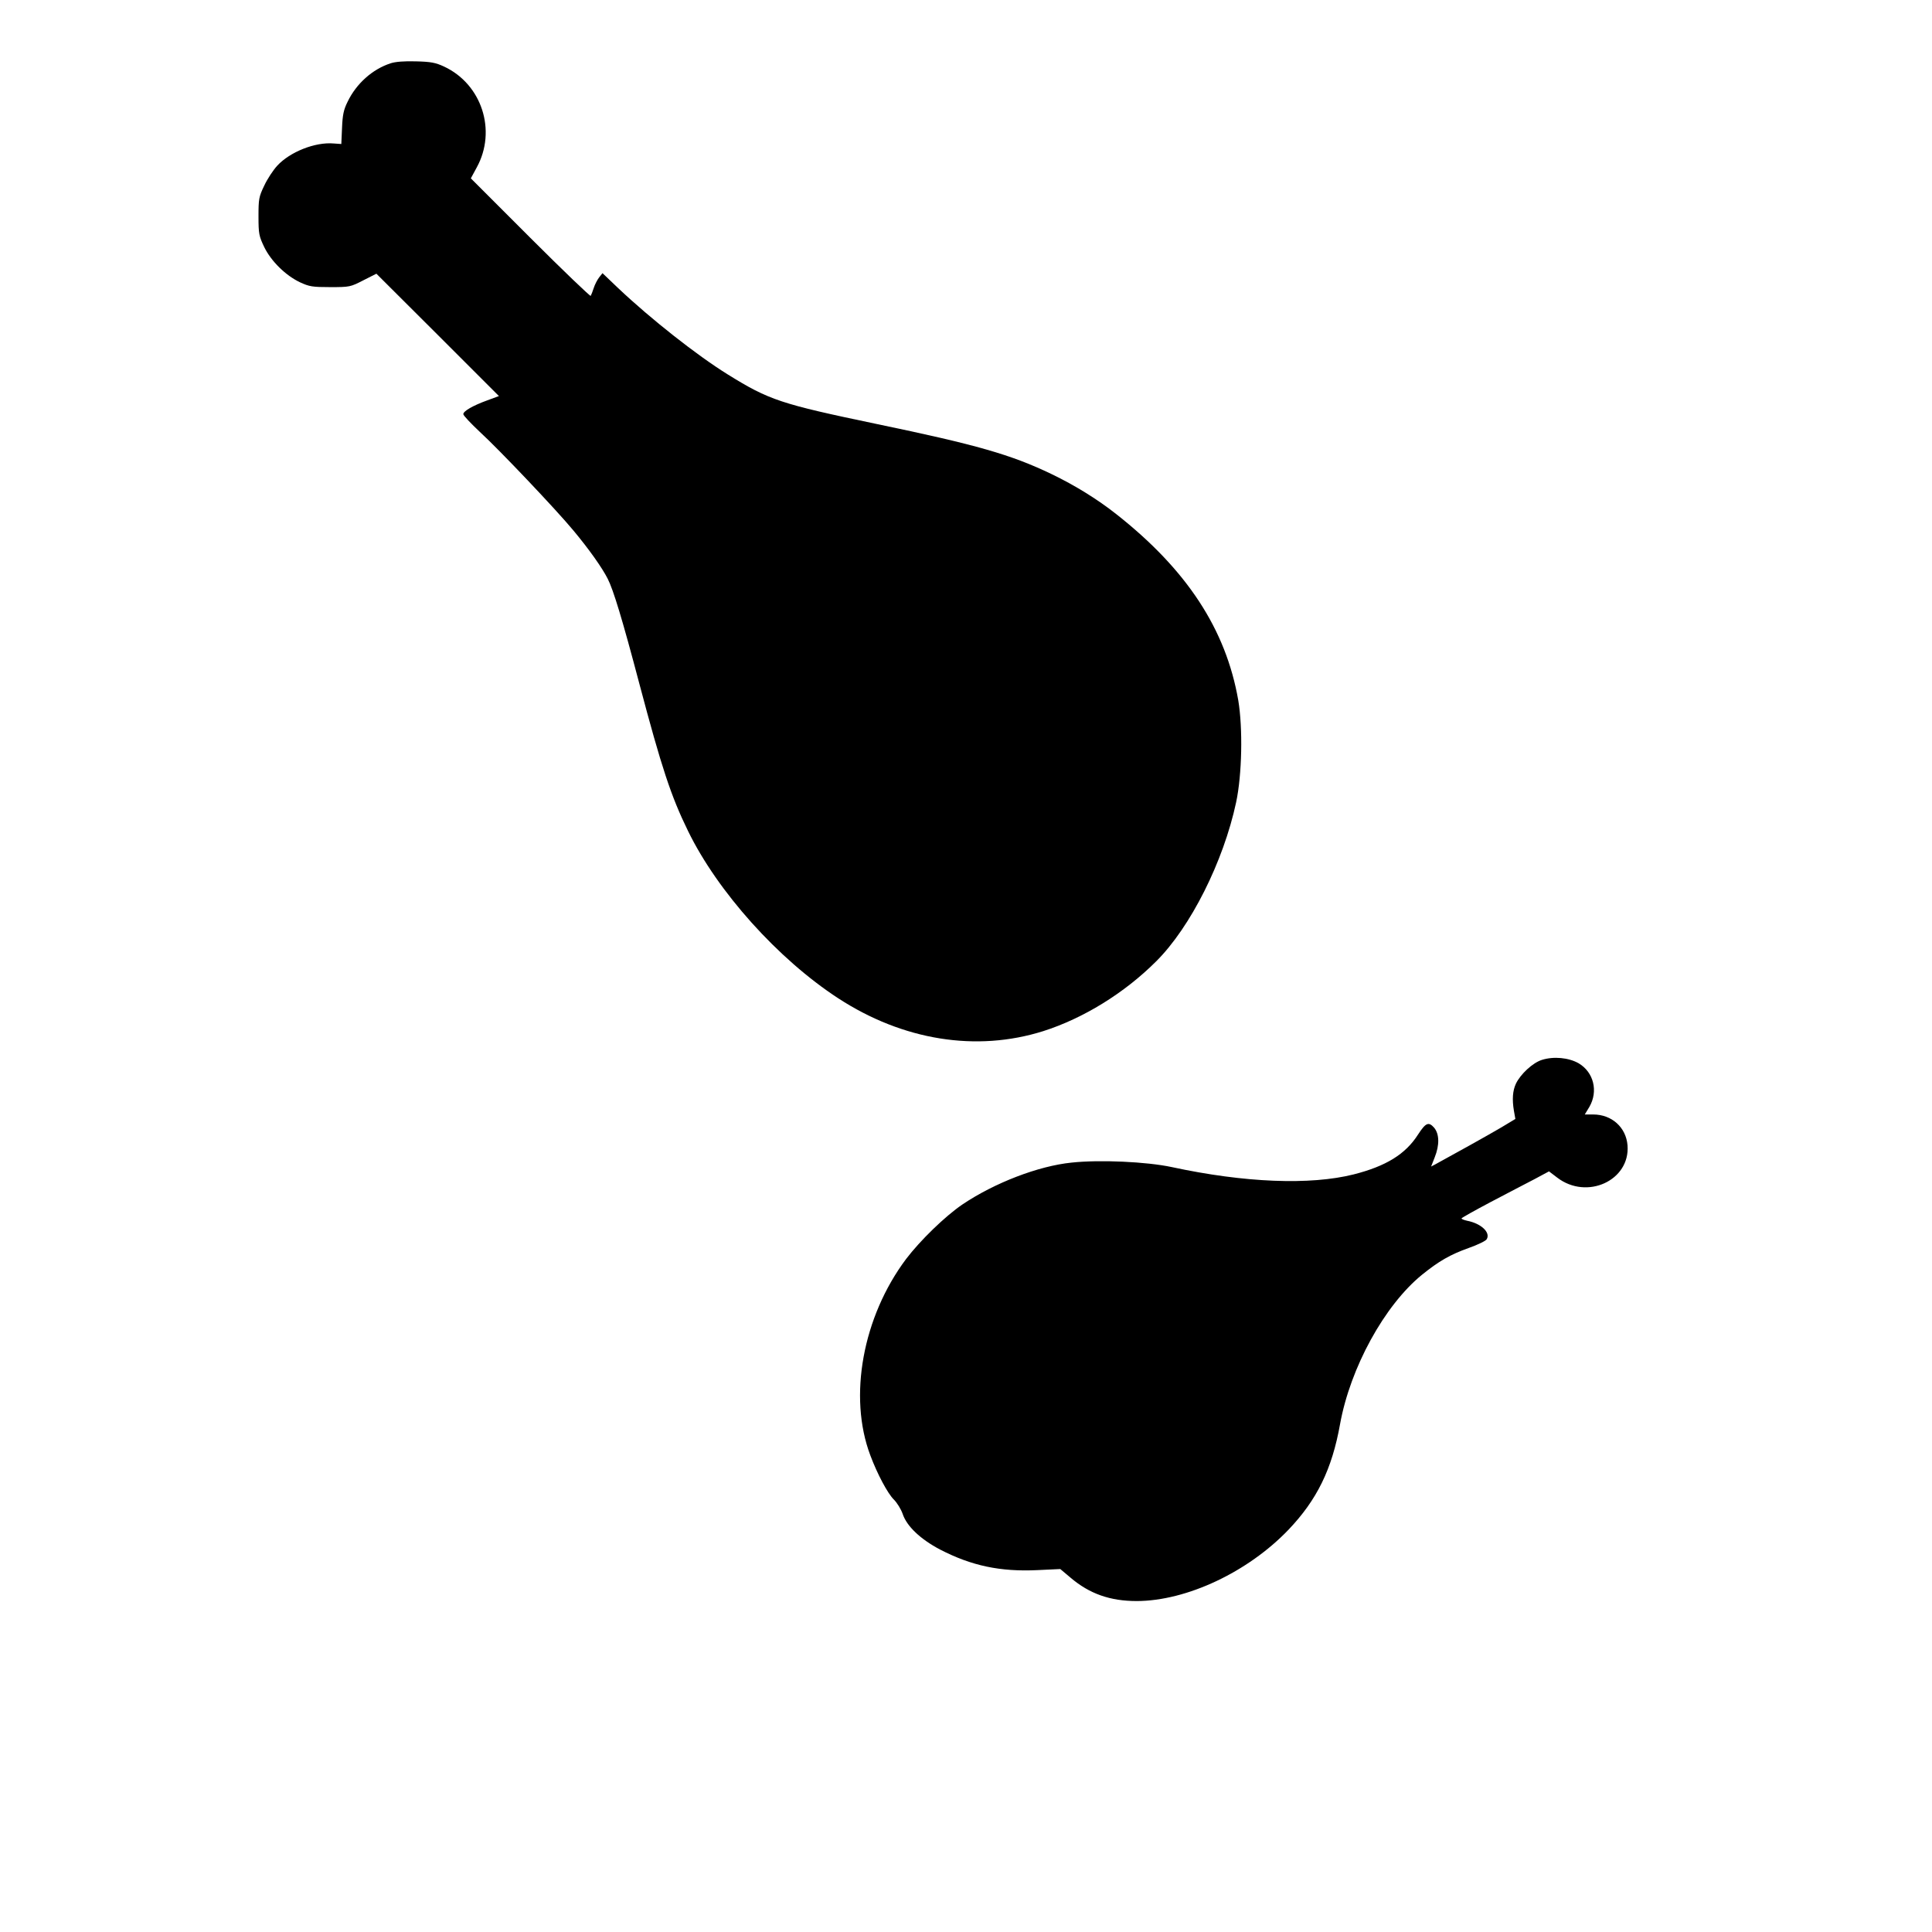 <?xml version="1.0" encoding="UTF-8" standalone="yes"?>
<svg version="1.0" xmlns="http://www.w3.org/2000/svg" width="1080" height="1080" viewBox="0 0 1080 1080" preserveAspectRatio="xMidYMid meet">
  <g transform="translate(0,1080) scale(0.1,-0.1)" fill="#000000" stroke="none">
    <path d="M2183 10446 c-101 -33 -191 -113 -240 -215 -22 -44 -28 -73 -31 -145
l-4 -91 -43 3 c-103 9 -244 -47 -315 -124 -23 -25 -56 -75 -73 -112 -30 -62
-32 -75 -32 -172 0 -98 3 -110 32 -171 39 -80 120 -159 200 -197 52 -24 69
-27 169 -27 109 0 113 1 185 38 l73 37 343 -342 342 -342 -65 -24 c-80 -29
-134 -60 -134 -77 0 -8 42 -52 93 -100 109 -100 425 -433 522 -550 86 -103
160 -207 192 -270 32 -63 82 -227 177 -587 124 -468 177 -629 272 -823 165
-339 503 -716 839 -935 362 -236 773 -302 1147 -184 223 71 453 212 631 390
192 191 376 557 447 889 33 155 38 414 12 570 -69 397 -287 730 -682 1041
-105 83 -231 161 -362 224 -227 109 -420 164 -978 280 -536 112 -600 133 -832
277 -171 106 -429 309 -612 482 l-88 84 -19 -24 c-10 -13 -24 -40 -30 -59 -6
-19 -14 -39 -17 -44 -2 -4 -154 141 -337 324 l-333 333 33 61 c113 206 28 466
-183 564 -47 22 -74 27 -157 29 -65 2 -115 -2 -142 -11z"/>
    <path d="M8619 4875 c-51 -16 -119 -79 -145 -133 -18 -39 -22 -87 -11 -152 l8
-45 -78 -47 c-64 -38 -276 -156 -370 -207 l-23 -12 20 51 c28 70 26 131 -3
166 -31 35 -47 28 -90 -38 -70 -110 -179 -177 -360 -223 -243 -61 -609 -47
-1017 41 -141 30 -401 42 -560 25 -186 -19 -430 -113 -610 -234 -97 -66 -236
-201 -315 -305 -242 -323 -324 -769 -200 -1097 39 -105 98 -215 132 -248 18
-18 40 -54 49 -80 23 -69 99 -141 209 -199 176 -91 337 -125 545 -115 l127 6
57 -48 c107 -91 222 -131 371 -131 279 1 621 162 848 399 159 167 243 338 288
590 57 315 248 664 458 835 94 76 158 113 262 150 51 18 96 40 100 49 22 38
-32 88 -110 103 -17 4 -31 9 -31 13 0 3 73 44 162 91 89 47 199 104 245 128
l82 44 46 -35 c166 -127 408 -16 393 180 -8 101 -88 173 -192 173 l-47 0 26
43 c50 87 24 193 -60 243 -56 32 -140 40 -206 19z"/>
  </g>
</svg>